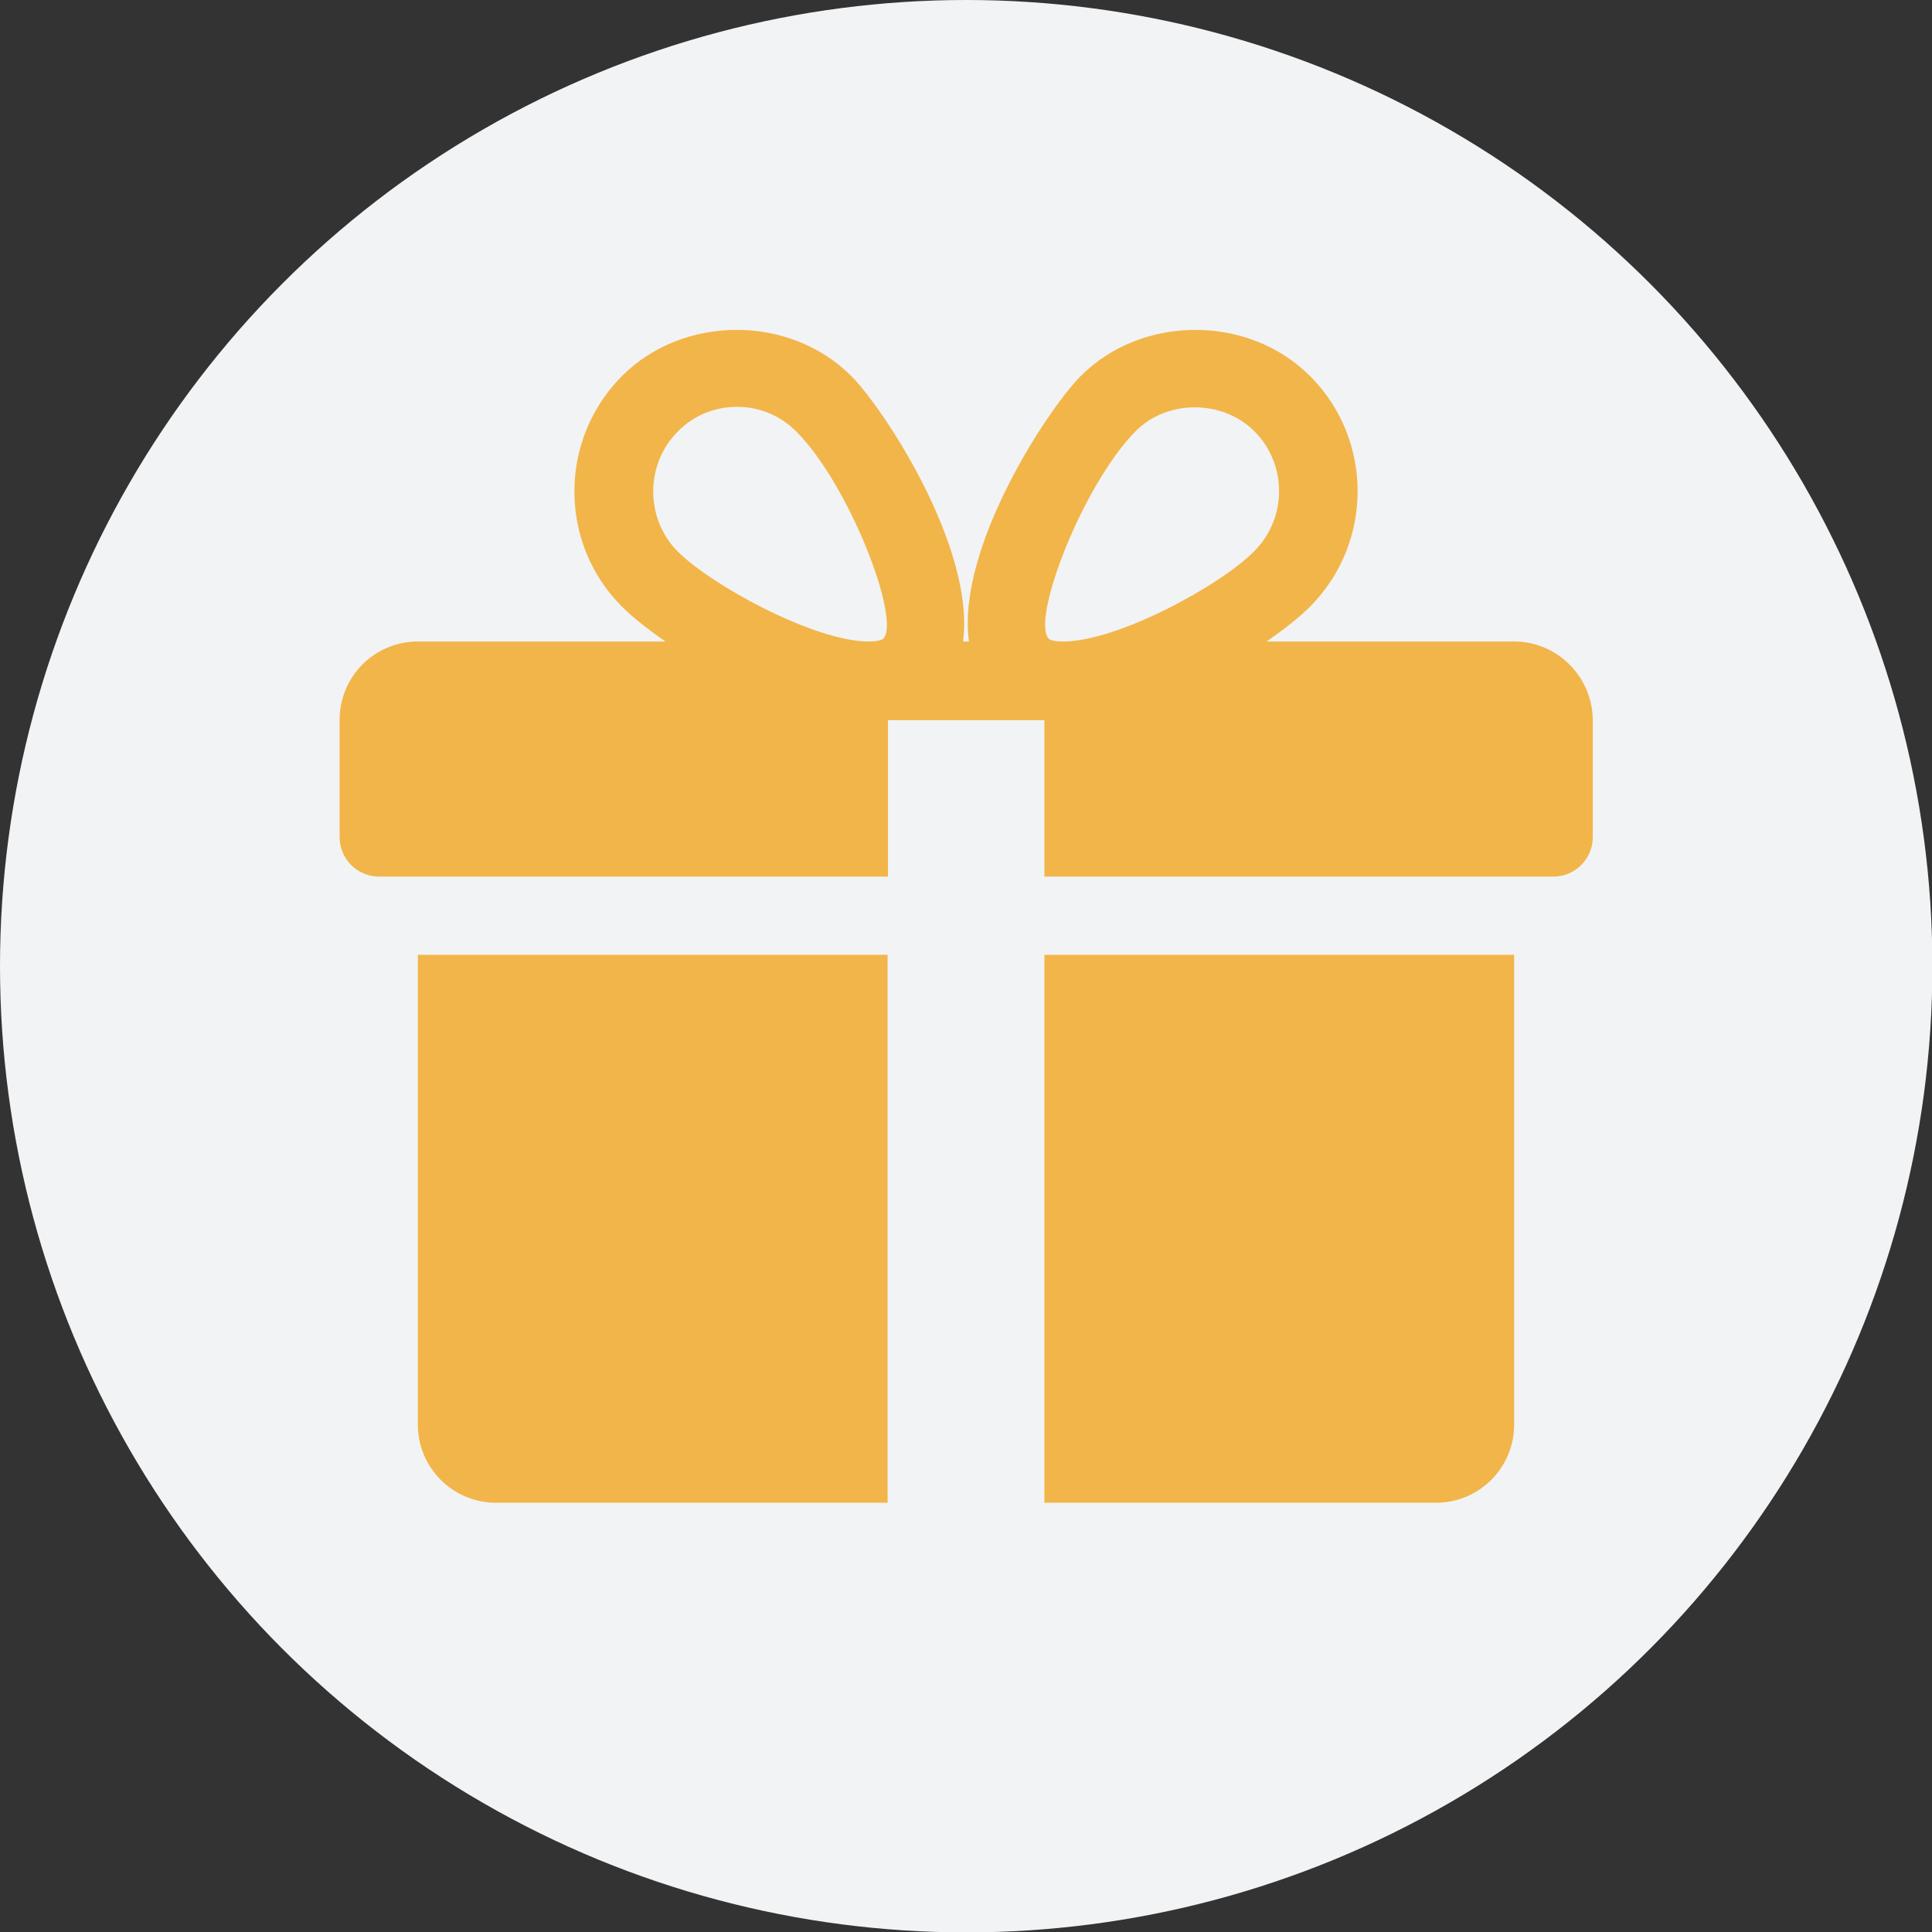 <?xml version="1.0" encoding="utf-8"?>
<!-- Generator: Adobe Illustrator 23.0.3, SVG Export Plug-In . SVG Version: 6.00 Build 0)  -->
<svg version="1.1" id="Layer_1" xmlns="http://www.w3.org/2000/svg" xmlns:xlink="http://www.w3.org/1999/xlink" x="0px" y="0px"
	 viewBox="0 0 491.5 491.5" style="enable-background:new 0 0 491.5 491.5;" xml:space="preserve">
<rect x="0" y="0" width="491.5" height="491.5" fill="#333333" stroke="none"/>
<style type="text/css">
	.st0{fill:#F2B549;}
</style>
<g>
	<defs>
		<circle id="XMLID_1_" cx="245.8" cy="245.8" r="245.8"/>
	</defs>
	<use xlink:href="#XMLID_1_"  style="overflow:visible;fill:#F2F3F4;"/>
	<clipPath id="XMLID_3_">
		<use xlink:href="#XMLID_1_"  style="overflow:visible;"/>
	</clipPath>
</g>
<g>
	<g>
		<g>
			<path class="st0" d="M106.3,242.9v119.5c0,11,8.9,19.9,19.9,19.9h99.6V242.9H106.3z"/>
		</g>
	</g>
	<g>
		<g>
			<path class="st0" d="M385.2,163.2h-63c4.5-3.1,8.4-6.2,11.1-8.9c16.1-16.2,16.1-42.5,0-58.6c-15.6-15.7-42.8-15.7-58.4,0
				c-8.6,8.7-31.6,43.9-28.4,67.5H245c3.1-23.6-19.8-58.8-28.4-67.5C201,80,173.8,80,158.2,95.7c-16.1,16.2-16.1,42.5,0,58.6
				c2.7,2.7,6.6,5.8,11.1,8.9h-63c-11,0-19.9,8.9-19.9,19.9V213c0,5.5,4.5,10,10,10h129.5v-39.8h39.8V223h129.5c5.5,0,10-4.5,10-10
				v-29.9C405.1,172.2,396.2,163.2,385.2,163.2z M224.7,162.5c0,0-0.8,0.7-3.7,0.7c-13.8,0-40-14.3-48.6-22.9
				c-8.3-8.4-8.3-22.1,0-30.5c4-4.1,9.4-6.3,15.1-6.3c5.7,0,11,2.2,15.1,6.3C216,123.2,229.3,157.7,224.7,162.5z M270.5,163.2
				c-2.8,0-3.7-0.6-3.7-0.7c-4.6-4.8,8.7-39.3,22.1-52.8c8-8.1,22.1-8.1,30.2,0c8.4,8.4,8.4,22.1,0,30.5
				C310.6,148.9,284.3,163.2,270.5,163.2z"/>
		</g>
	</g>
	<g>
		<g>
			<path class="st0" d="M265.7,242.9v139.4h99.6c11,0,19.9-8.9,19.9-19.9V242.9H265.7z"/>
		</g>
	</g>
</g>
</svg>
